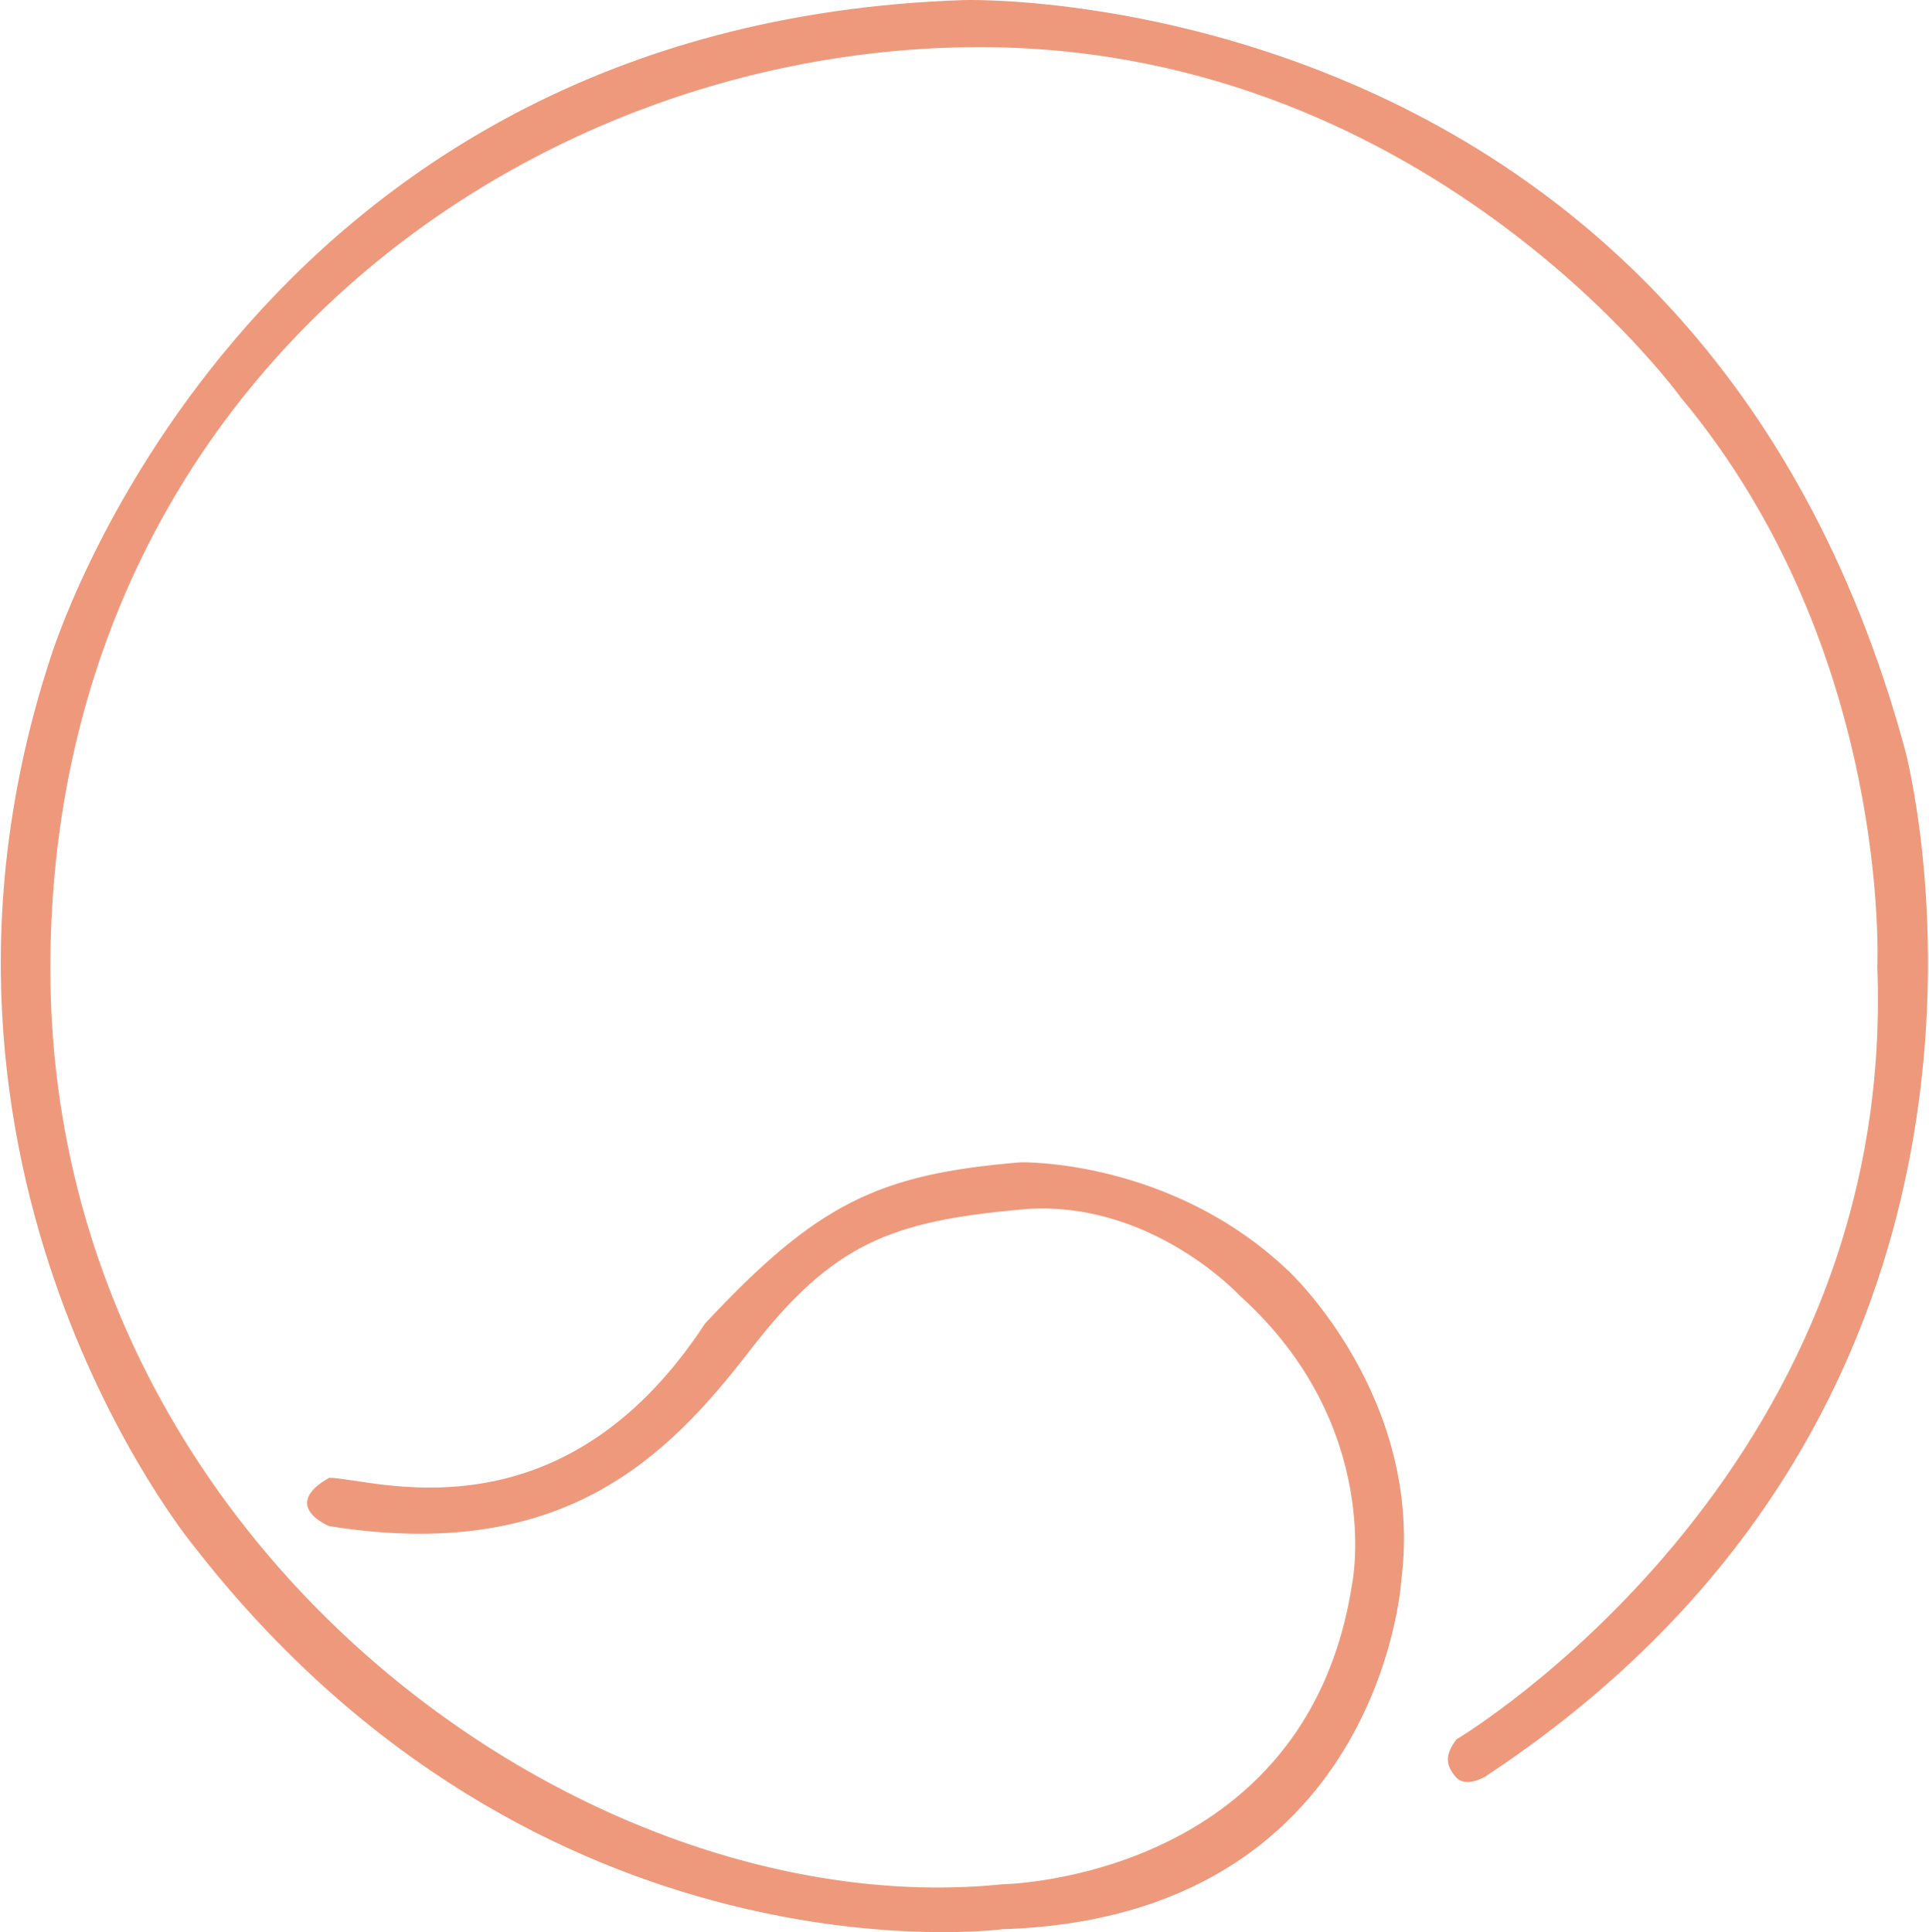 <svg xmlns="http://www.w3.org/2000/svg" id="Layer_1" data-name="Layer 1" width="5.94in" height="5.95in" viewBox="0 0 427.38 428.54"><defs><style>.cls-1{fill:#ef997c;}</style></defs><title>Souvelement Icon</title><path class="cls-1" d="M409.74,83.39S572.09,78.61,618.42,250c0,0,37.6,141.26-93.24,227.45,0,0-4.36,2.62-6.54,0s-2.4-4.8.21-8.29c0,0,97.7-58.08,93.34-171.33,0,0,3.27-70.15-43.62-126.34,0,0-57.28-79.38-158.83-77.63S206.57,172.09,207,298.94,325.36,510.78,418.16,501.3c0,0,67.55-.93,77.58-66.79,0,0,7-34.89-24.86-63.68,0,0-20.11-21.81-48.65-19.19s-41.64,7.36-60,31.16-41.56,47.35-93.4,39.06c0,0-11-4.44,0-10.72,9.22,0,51.09,15.08,83.36-34.2,24.86-26.61,38.34-33.15,70-35.77,0,0,33.38-.82,59.55,24.23,0,0,30.09,28.11,24.86,68.67,0,0-4.68,74.59-88.48,77.2,0,0-102.55,13.7-179.32-85,0,0-68.91-83.39-31.84-196.79C207,229.52,249.16,88.61,409.74,83.39Z" transform="translate(-196.05 -83.38)"></path></svg>